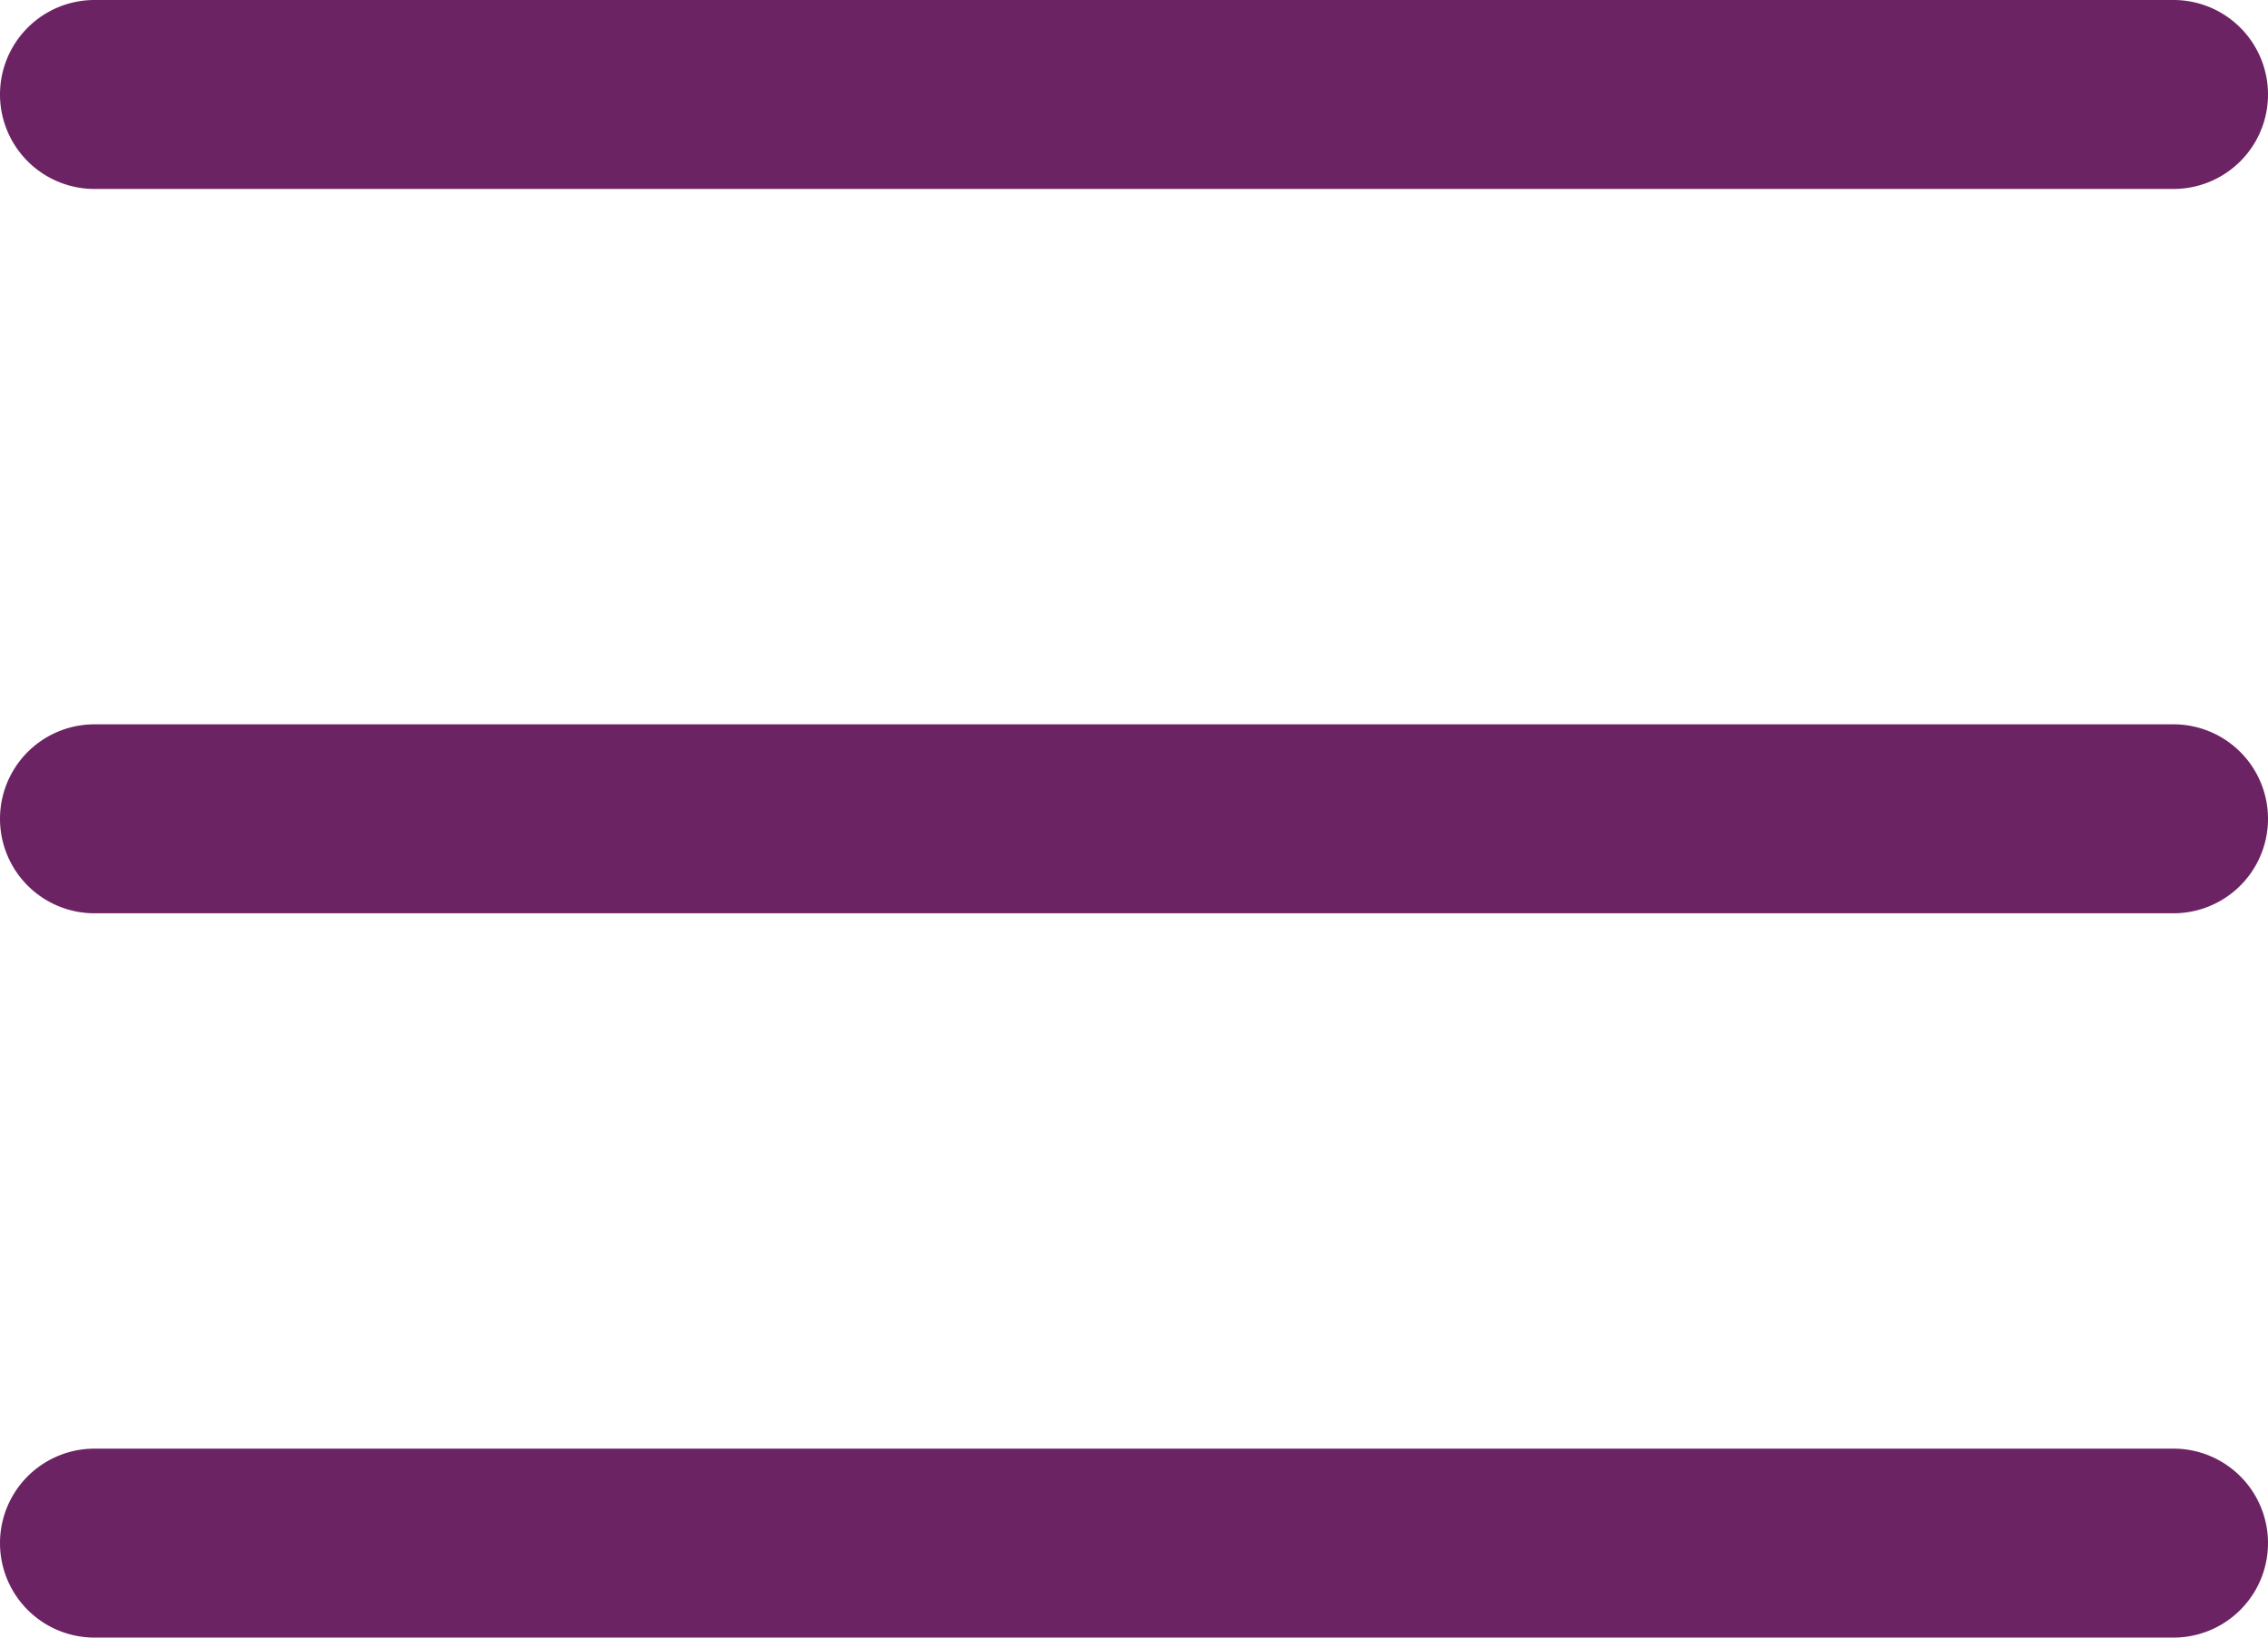 <svg xmlns="http://www.w3.org/2000/svg" width="384" height="277.332" viewBox="0 0 384 277.332"><defs><style>.a{fill:#6c2363;}</style></defs><path class="a" d="M368,154.668H16a16,16,0,0,1,0-32H368a16,16,0,0,1,0,32Zm0,0"/><path class="a" d="M368,32H16A16,16,0,0,1,16,0H368a16,16,0,0,1,0,32Zm0,0"/><path class="a" d="M368,277.332H16a16,16,0,0,1,0-32H368a16,16,0,1,1,0,32Zm0,0"/></svg>